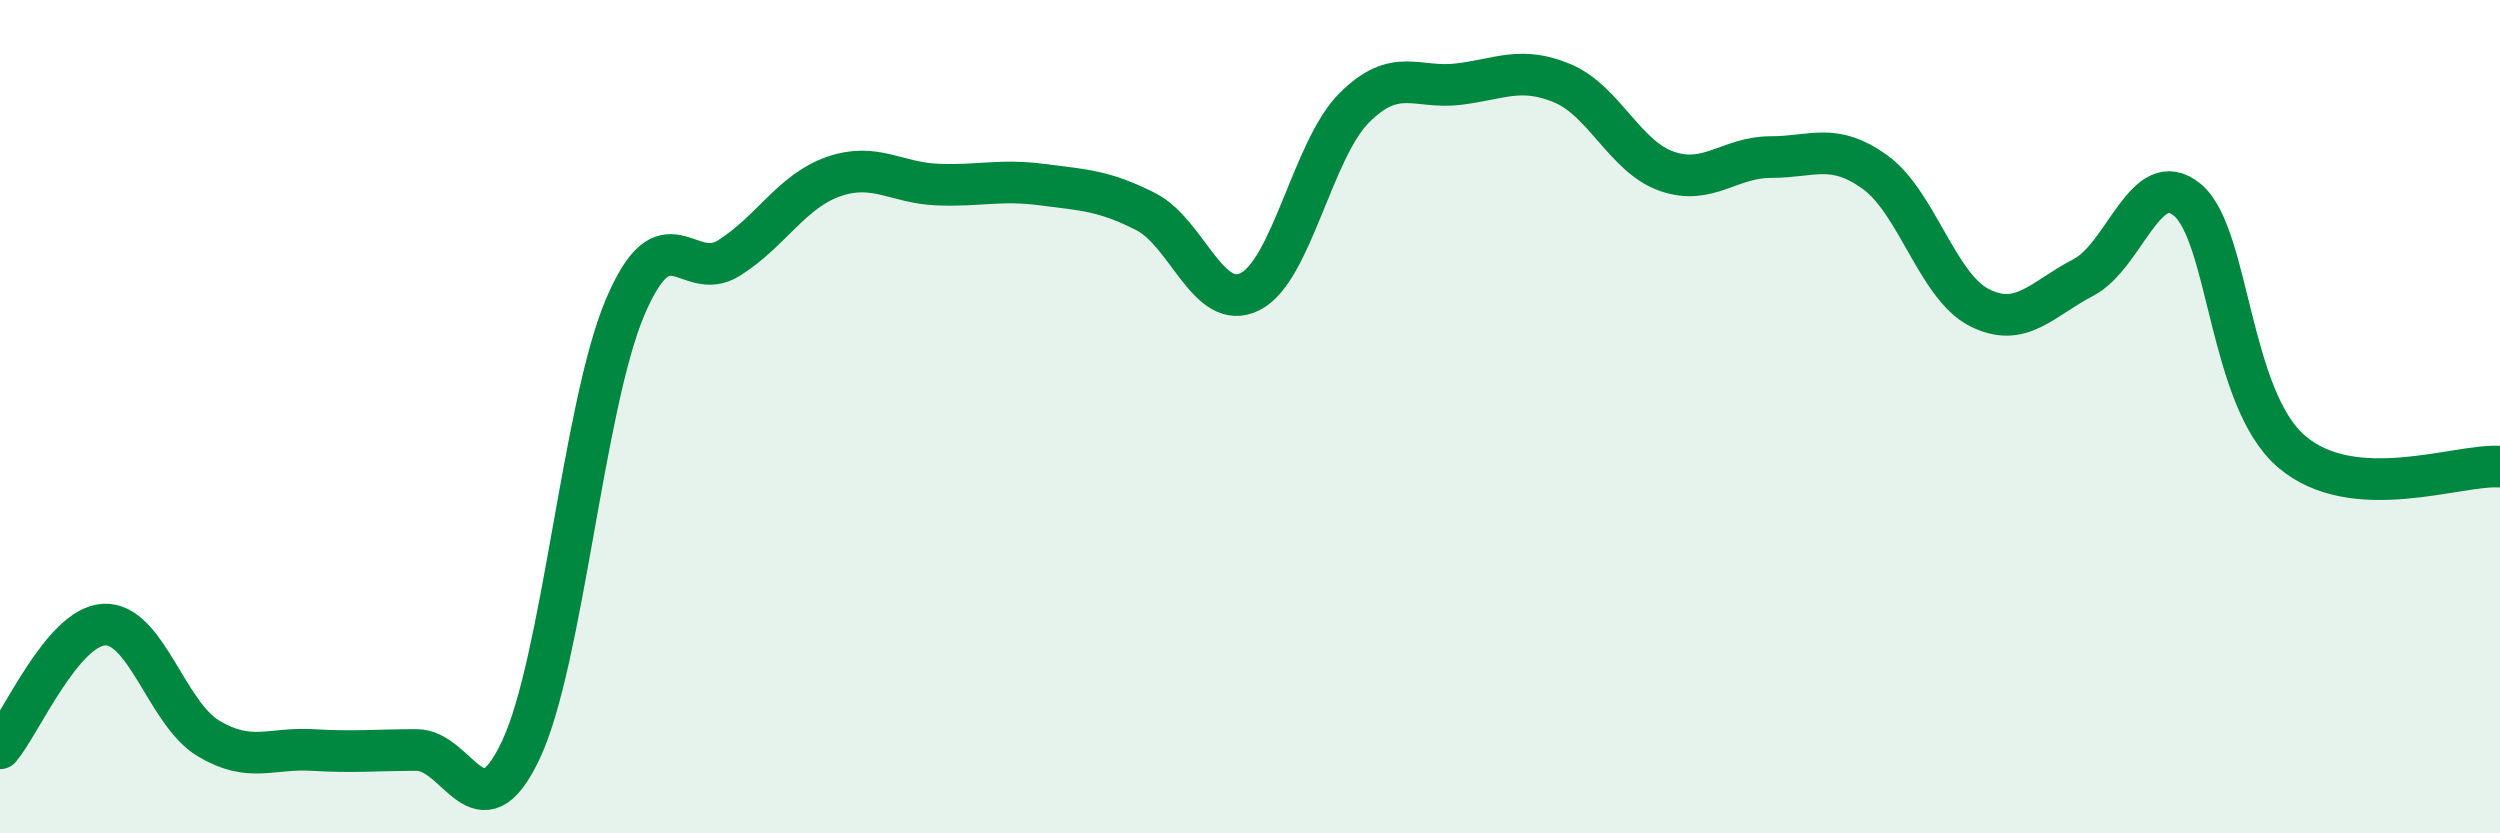 
    <svg width="60" height="20" viewBox="0 0 60 20" xmlns="http://www.w3.org/2000/svg">
      <path
        d="M 0,17.96 C 0.5,17.37 1.5,15.04 2.5,14.99 C 3.5,14.94 4,17.12 5,17.72 C 6,18.32 6.5,17.94 7.5,18 C 8.5,18.06 9,18 10,18 C 11,18 11.5,20.12 12.5,18 C 13.5,15.88 14,9.74 15,7.38 C 16,5.02 16.5,6.82 17.5,6.19 C 18.5,5.56 19,4.59 20,4.24 C 21,3.89 21.5,4.39 22.5,4.43 C 23.5,4.47 24,4.3 25,4.43 C 26,4.56 26.5,4.57 27.5,5.08 C 28.5,5.59 29,7.5 30,7 C 31,6.5 31.5,3.59 32.5,2.59 C 33.5,1.59 34,2.14 35,2.02 C 36,1.9 36.5,1.58 37.5,2 C 38.5,2.42 39,3.76 40,4.11 C 41,4.46 41.5,3.77 42.5,3.77 C 43.5,3.77 44,3.41 45,4.13 C 46,4.85 46.5,6.87 47.5,7.38 C 48.5,7.89 49,7.18 50,6.66 C 51,6.14 51.5,3.96 52.5,4.8 C 53.5,5.64 53.5,9.56 55,10.84 C 56.5,12.12 59,11.13 60,11.2L60 20L0 20Z"
        fill="#008740"
        opacity="0.1"
        stroke-linecap="round"
        stroke-linejoin="round"
      />
      <path
        d="M 0,17.96 C 0.5,17.37 1.5,15.04 2.5,14.99 C 3.5,14.94 4,17.12 5,17.72 C 6,18.32 6.5,17.94 7.5,18 C 8.5,18.06 9,18 10,18 C 11,18 11.5,20.12 12.5,18 C 13.5,15.88 14,9.74 15,7.38 C 16,5.02 16.5,6.82 17.5,6.19 C 18.5,5.56 19,4.59 20,4.24 C 21,3.89 21.5,4.39 22.5,4.43 C 23.5,4.47 24,4.3 25,4.43 C 26,4.56 26.5,4.57 27.5,5.08 C 28.5,5.59 29,7.5 30,7 C 31,6.5 31.5,3.59 32.5,2.59 C 33.5,1.59 34,2.14 35,2.02 C 36,1.9 36.5,1.58 37.5,2 C 38.5,2.42 39,3.76 40,4.11 C 41,4.46 41.5,3.77 42.5,3.77 C 43.5,3.77 44,3.41 45,4.13 C 46,4.85 46.5,6.87 47.5,7.38 C 48.5,7.89 49,7.18 50,6.66 C 51,6.14 51.5,3.96 52.5,4.8 C 53.5,5.64 53.5,9.56 55,10.84 C 56.5,12.12 59,11.13 60,11.2"
        stroke="#008740"
        stroke-width="1"
        fill="none"
        stroke-linecap="round"
        stroke-linejoin="round"
      />
    </svg>
  